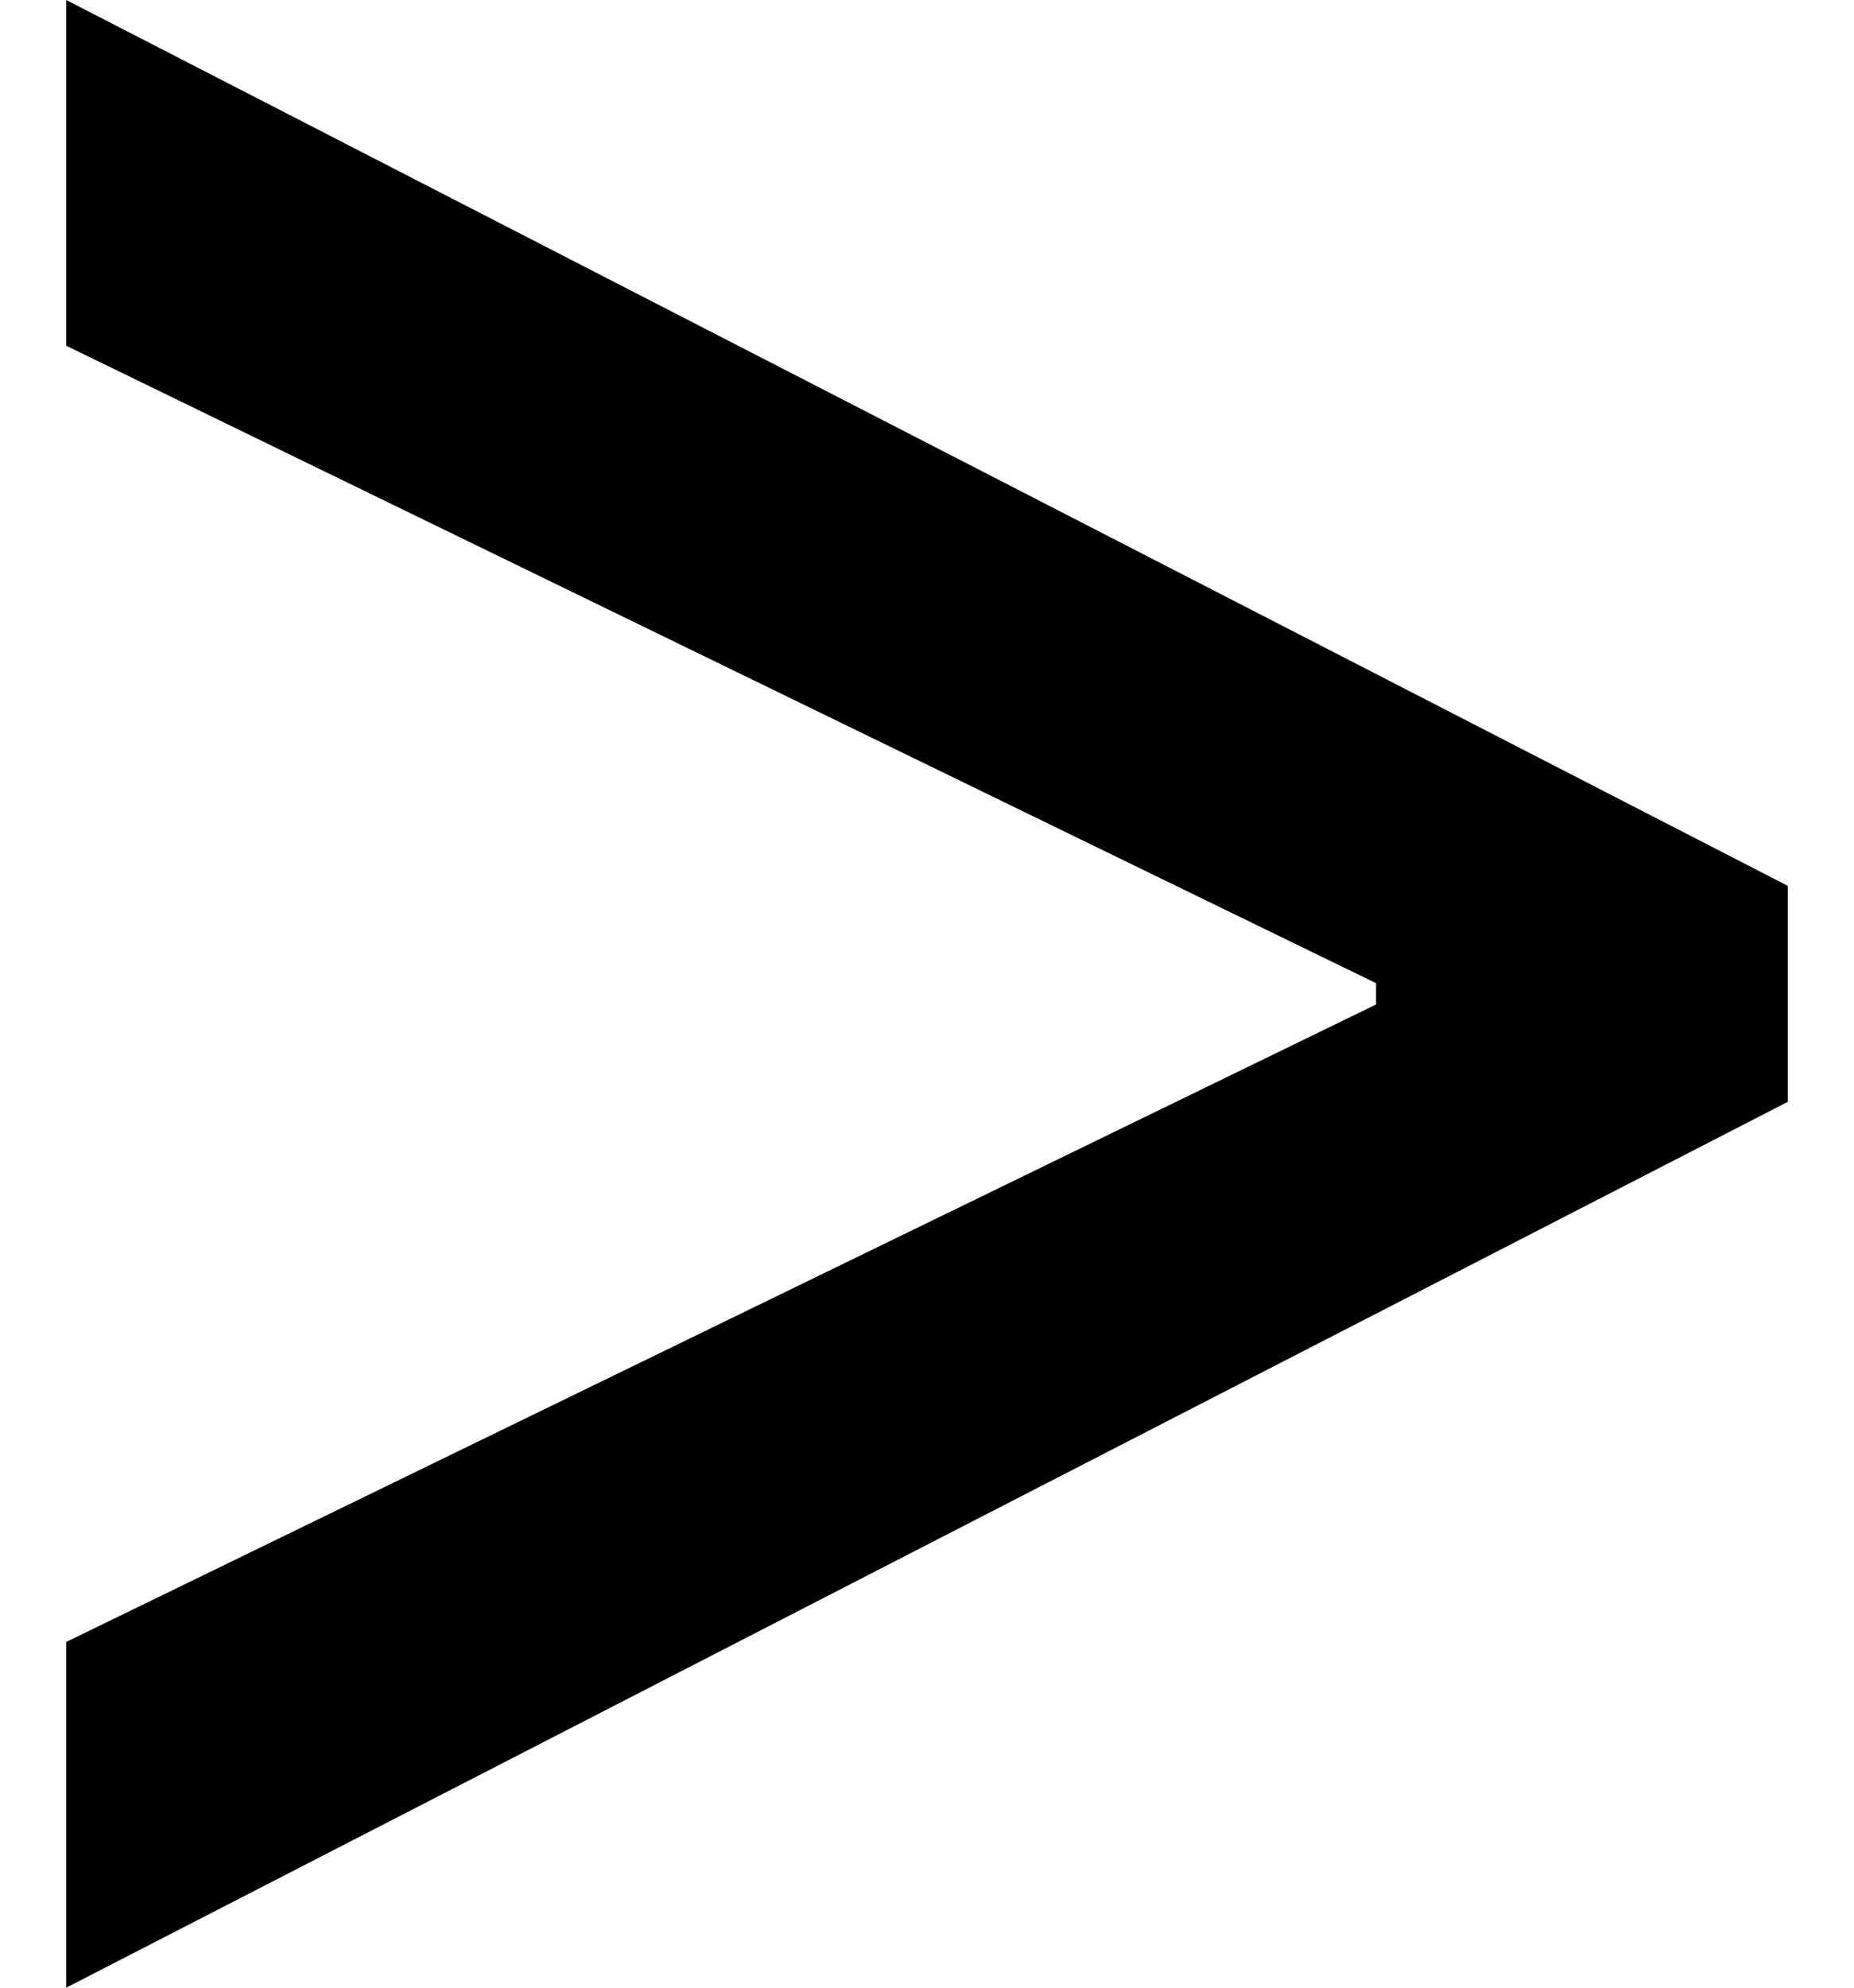 <?xml version="1.0" encoding="UTF-8"?> <svg xmlns="http://www.w3.org/2000/svg" width="14" height="15" viewBox="0 0 14 15" fill="none"><path d="M13.5 8.315L0.5 15V12.391L10.472 7.541L10.391 7.704V7.296L10.472 7.459L0.5 2.609V0L13.5 6.685V8.315Z" fill="black"></path></svg> 